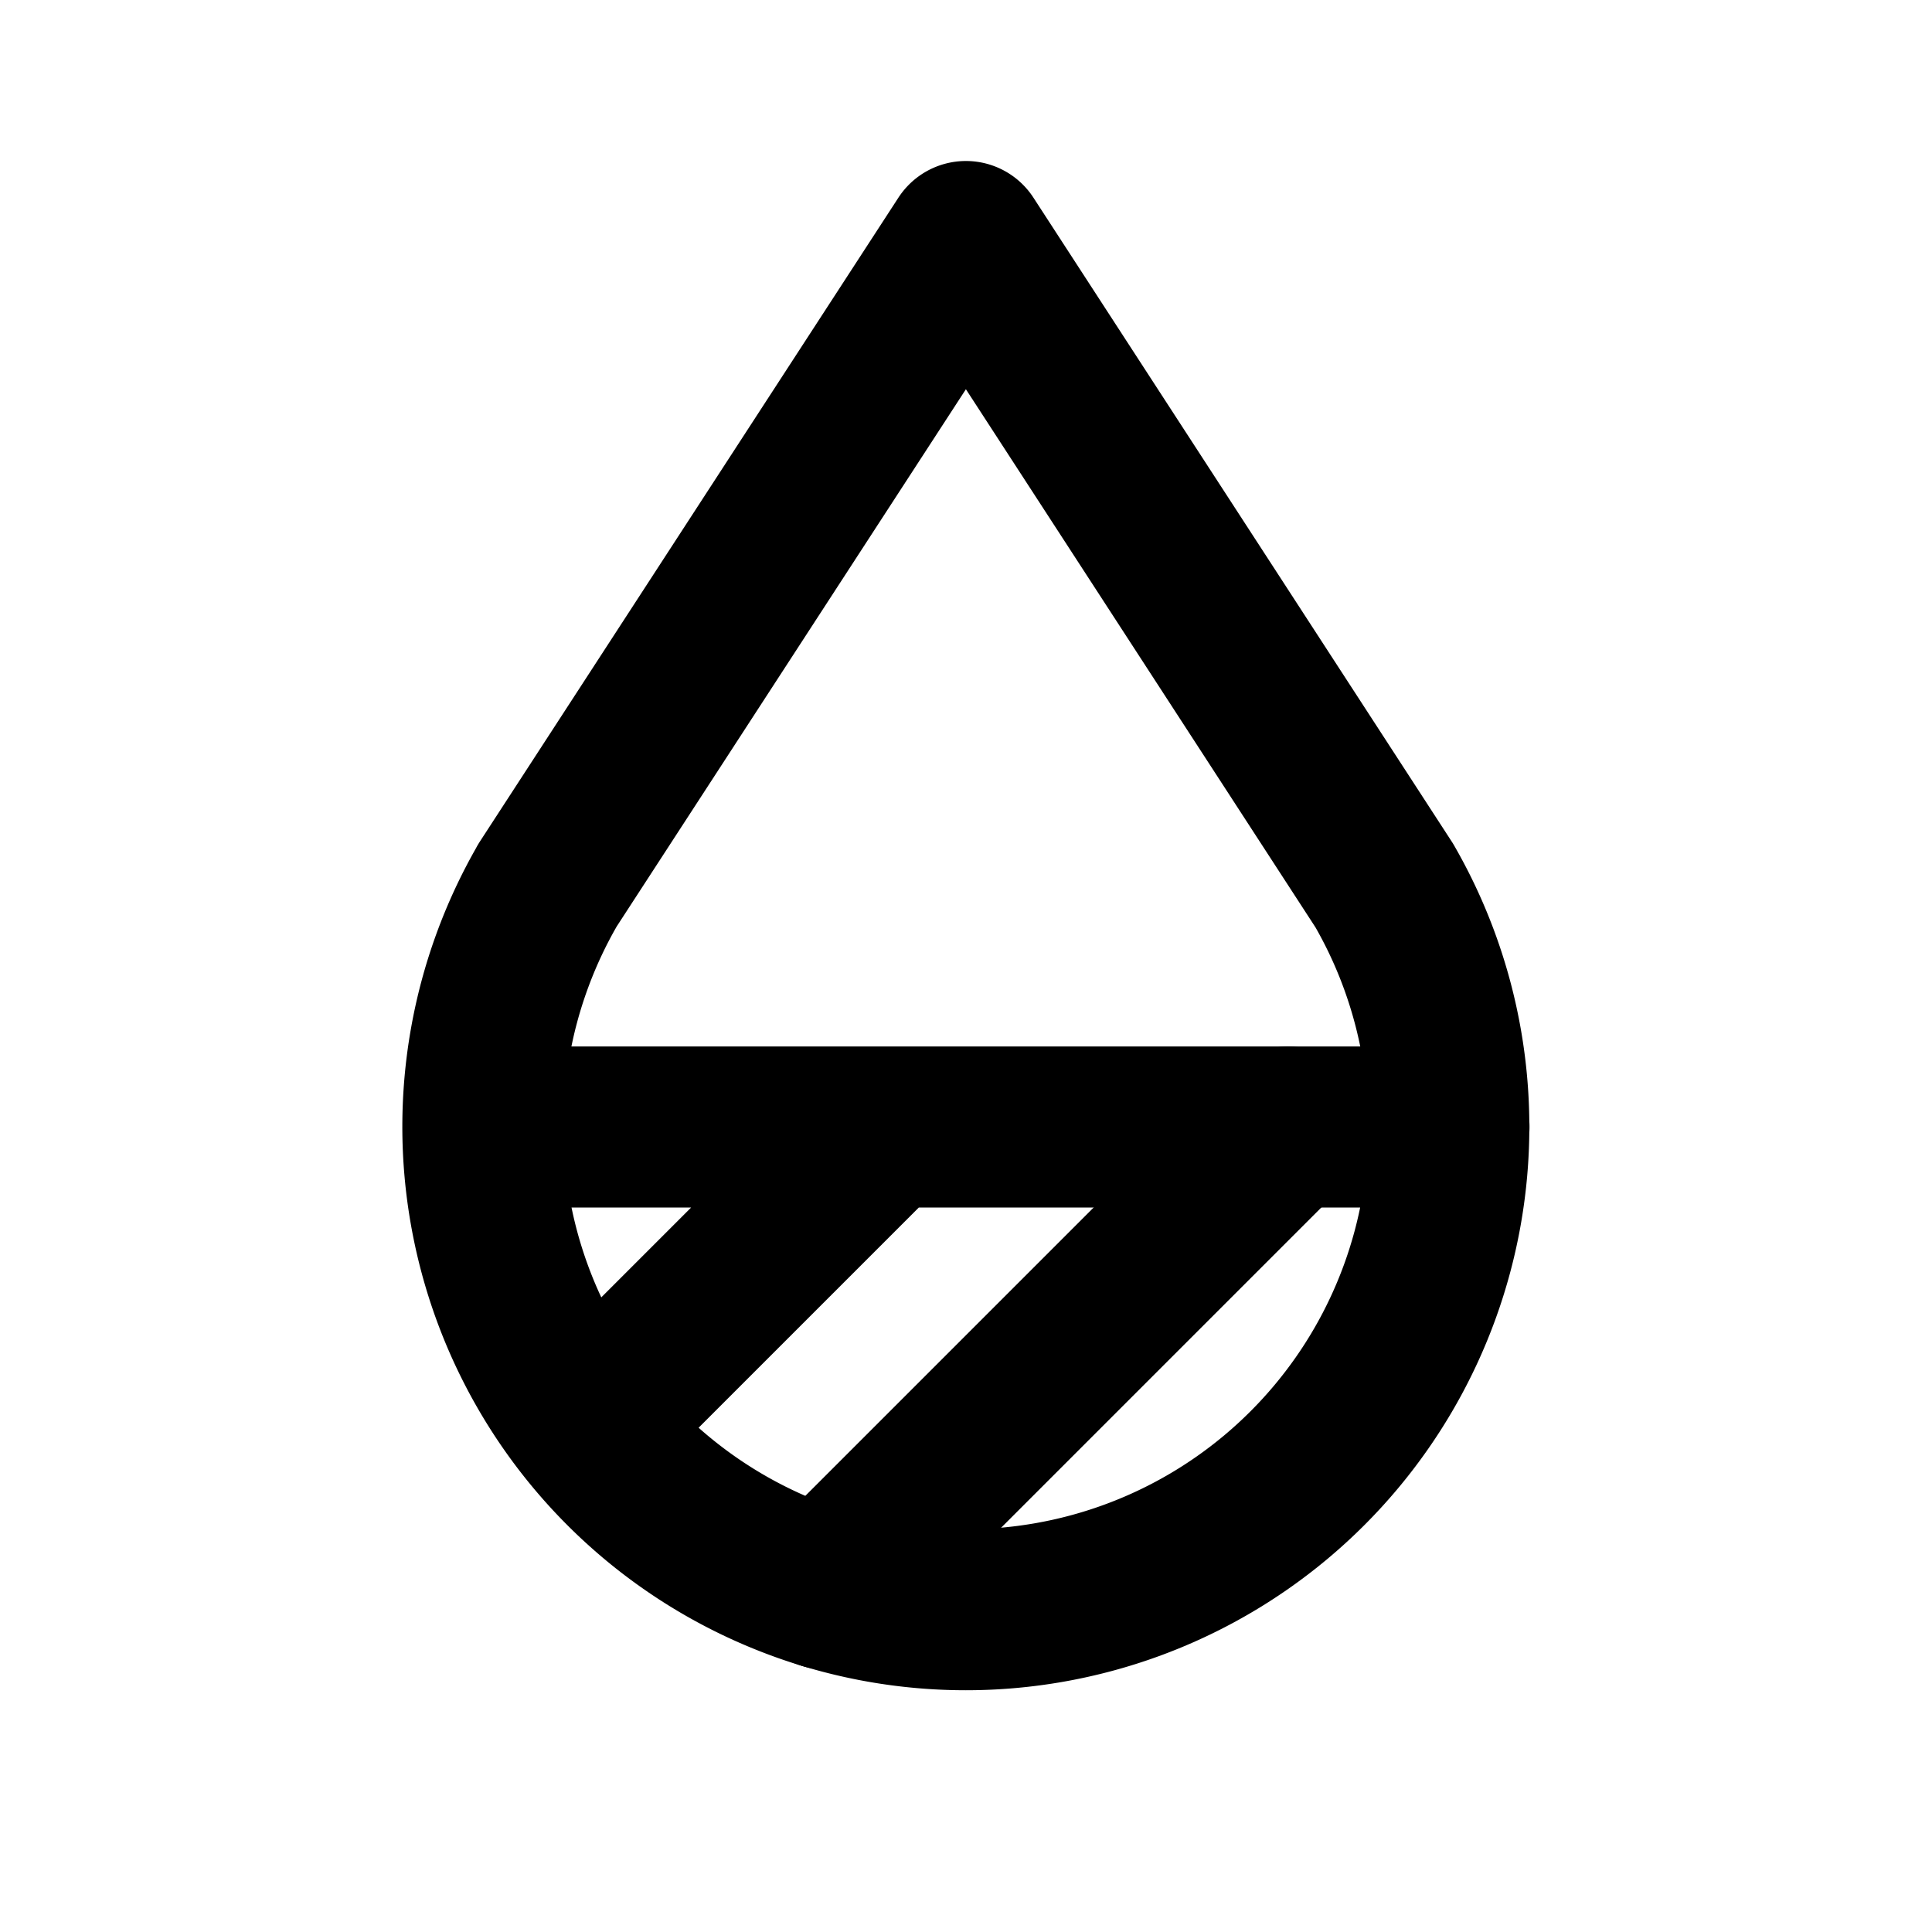 <?xml version="1.0" encoding="utf-8"?>
<!-- Generator: www.svgicons.com -->
<svg xmlns="http://www.w3.org/2000/svg" width="800" height="800" viewBox="0 0 24 24">
<g fill="none" stroke="currentColor" stroke-linecap="round" stroke-linejoin="round" stroke-width="2"><path d="M6.8 11a6 6 0 1 0 10.396 0l-5.197-8l-5.2 8zM6 14h12M7.305 17.695L11 14"/><path d="M10.26 19.74L16 14l-5.74 5.74z"/></g>
</svg>